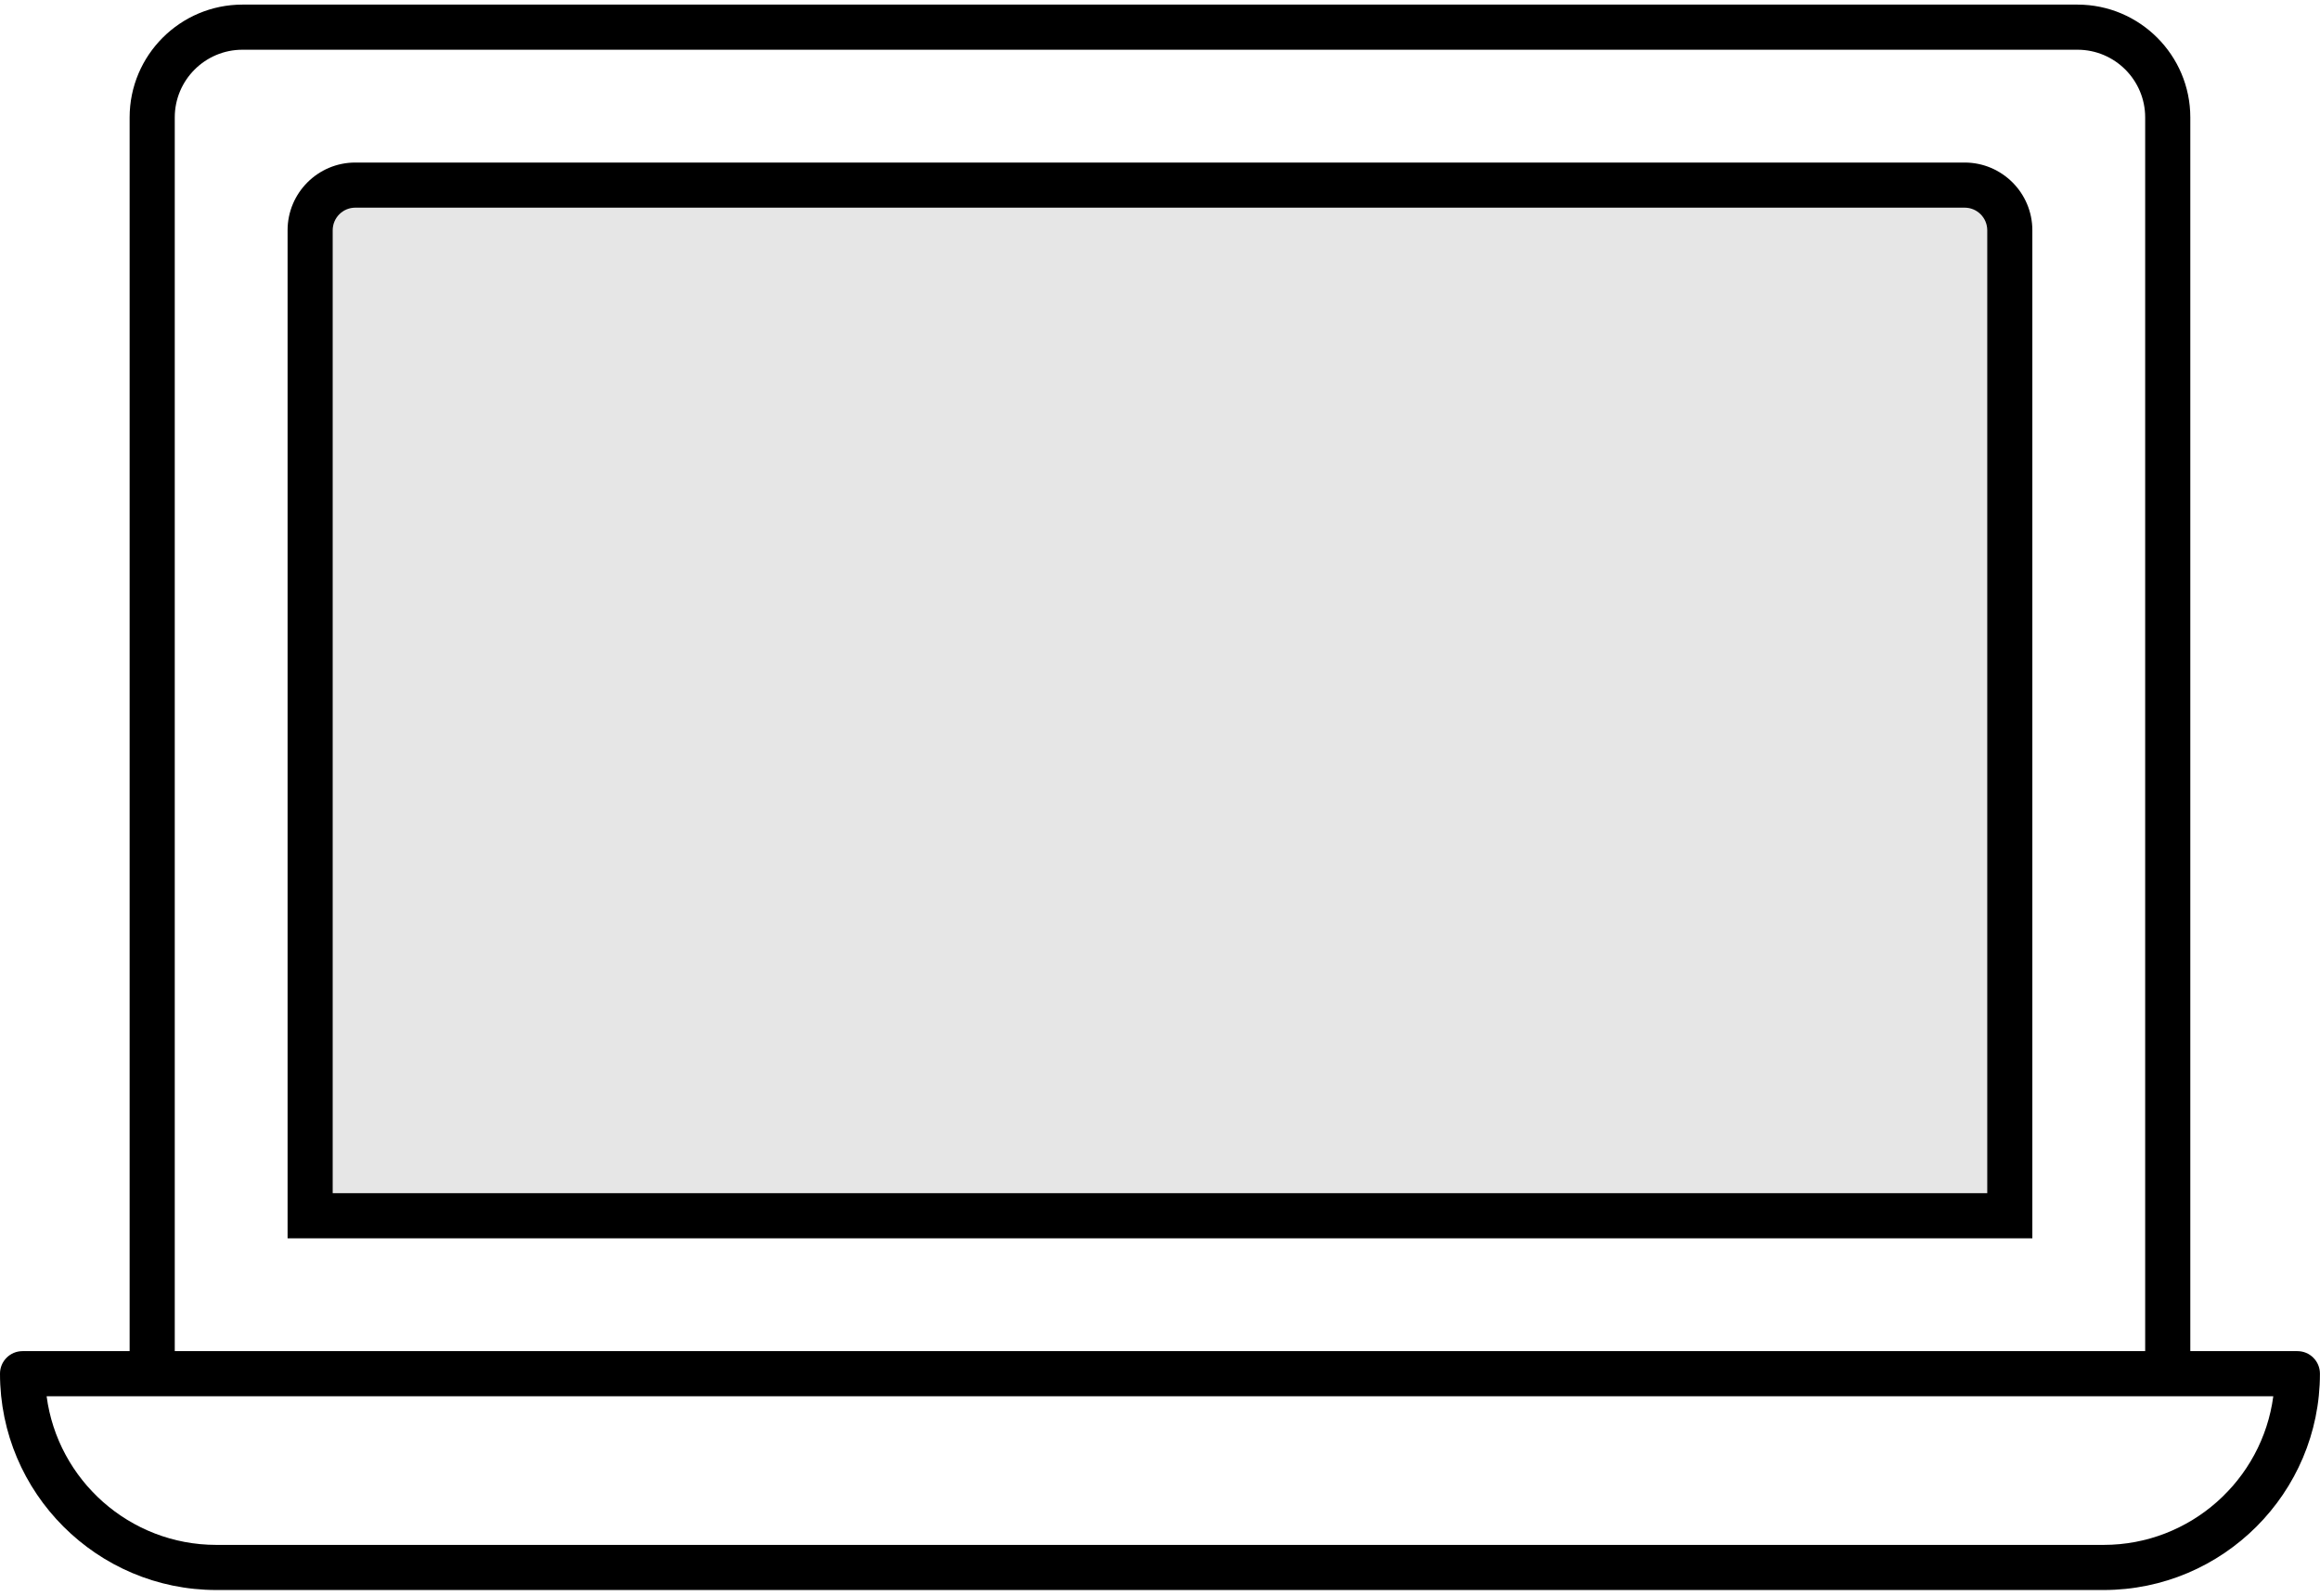 <svg width="189" height="130" viewBox="0 0 189 130" fill="none" xmlns="http://www.w3.org/2000/svg">
<path d="M161.89 97.21H27.104V18.759C27.104 17.744 27.93 16.92 28.942 16.92H160.052C161.064 16.92 161.89 17.744 161.89 18.759V97.212V97.21Z" fill="#E6E6E6"/>
<path d="M160.053 13.243H28.943C25.901 13.243 23.428 15.717 23.428 18.759V100.889H165.566V18.759C165.566 15.717 163.092 13.243 160.051 13.243H160.053ZM161.891 97.21H27.105V18.759C27.105 17.744 27.931 16.92 28.943 16.92H160.053C161.065 16.92 161.891 17.744 161.891 18.759V97.212V97.21Z" fill="black"/>
<path d="M187.157 110.079H178.435V9.567C178.435 4.499 174.314 0.375 169.243 0.375H19.752C14.681 0.375 10.56 4.499 10.56 9.567V110.081H1.838C0.821 110.081 0 110.902 0 111.919C0 121.639 7.907 129.544 17.625 129.544H171.373C181.088 129.544 188.995 121.637 188.995 111.919C188.995 110.902 188.174 110.081 187.157 110.081V110.079ZM14.237 9.567C14.237 6.525 16.71 4.052 19.752 4.052H169.243C172.285 4.052 174.758 6.525 174.758 9.567V110.081H14.237V9.567ZM171.373 125.868H17.625C10.556 125.868 4.698 120.583 3.798 113.758H185.195C184.295 120.583 178.437 125.868 171.373 125.868Z" fill="black"/>
</svg>
